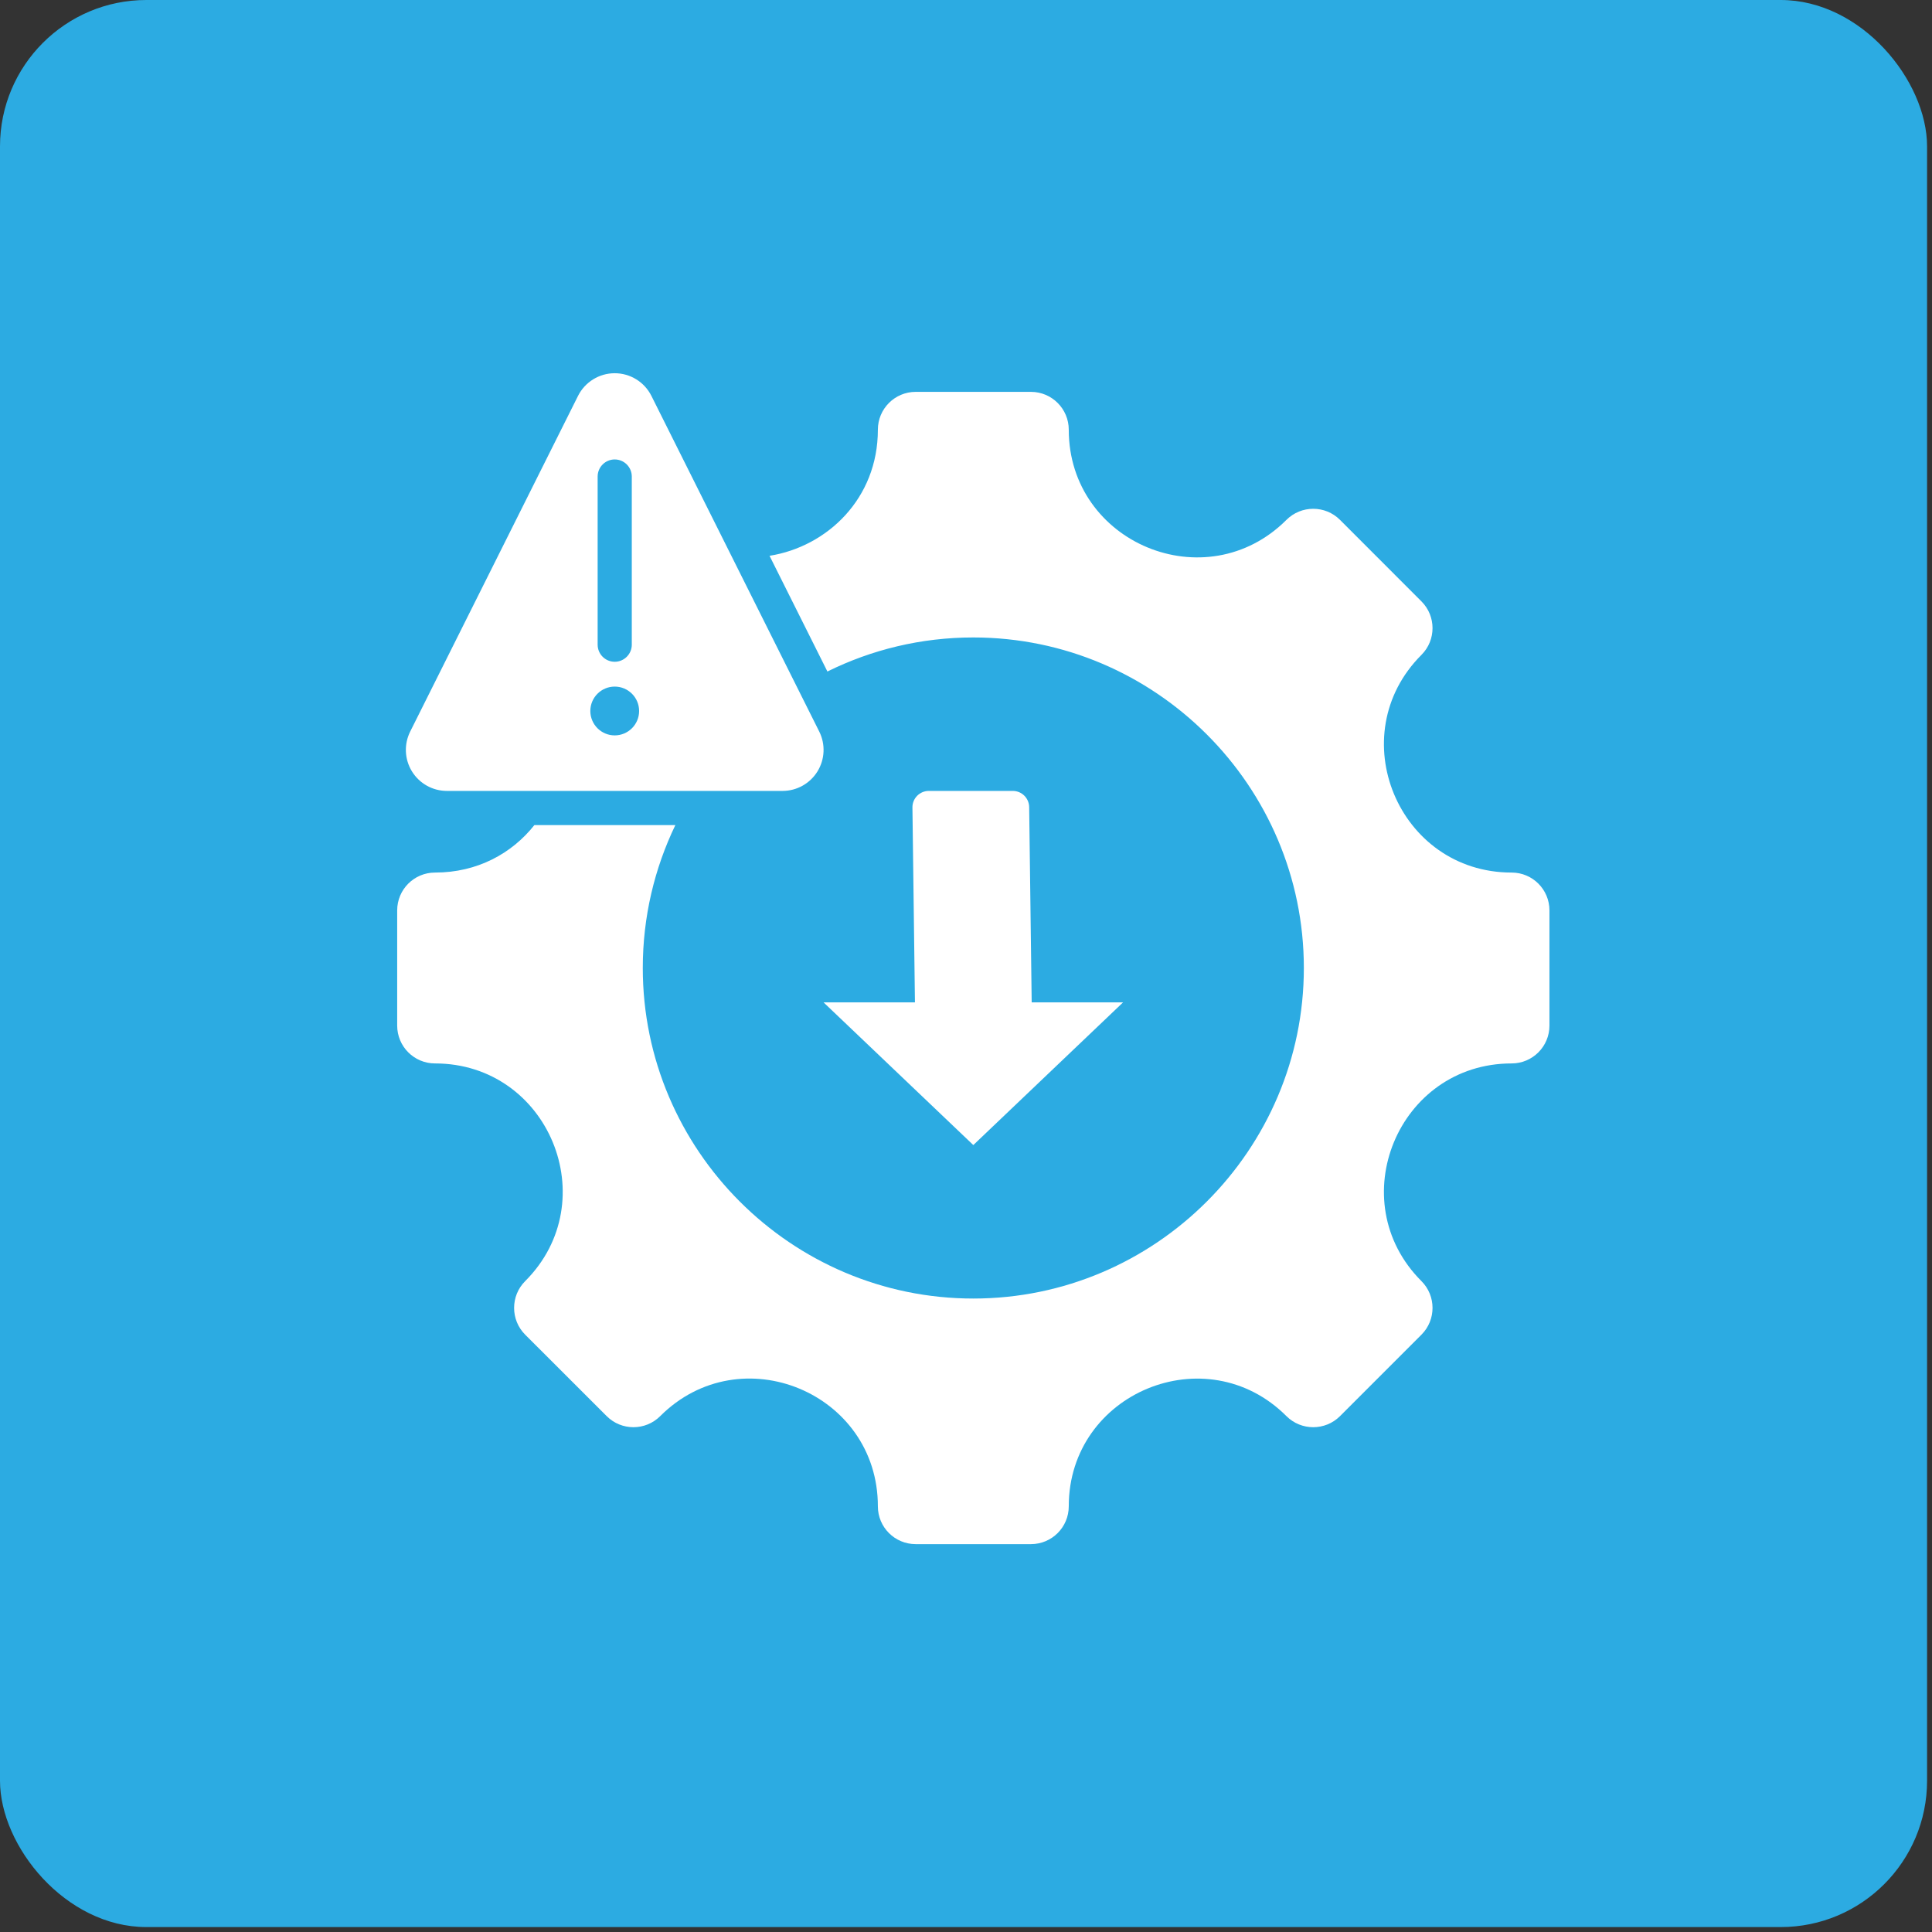 <?xml version="1.0" encoding="UTF-8"?>
<svg xmlns="http://www.w3.org/2000/svg" width="132" height="132" viewBox="0 0 132 132" fill="none">
  <rect x="0" y="0" width="132" height="132" fill="#333333" stroke="none"/>
  <rect width="131.663" height="131.663" rx="10" fill="#2CABE2"></rect>
  <path fill-rule="evenodd" clip-rule="evenodd" d="M52.577 37.974C56.522 37.345 59.979 34.064 59.979 29.358C59.979 27.931 61.137 26.773 62.564 26.773H70.436C71.863 26.773 73.021 27.931 73.021 29.358C73.021 37.113 82.412 41 87.894 35.519C88.903 34.51 90.544 34.51 91.553 35.519L97.118 41.088C98.127 42.097 98.127 43.734 97.118 44.743C91.636 50.224 95.528 59.616 103.278 59.616C104.71 59.616 105.863 60.773 105.863 62.201V70.072C105.863 71.499 104.71 72.657 103.278 72.657C95.528 72.657 91.636 82.049 97.118 87.53C98.127 88.539 98.127 90.18 97.118 91.189L91.553 96.755C90.544 97.763 88.903 97.763 87.894 96.755C82.412 91.273 73.021 95.165 73.021 102.915C73.021 104.347 71.863 105.5 70.436 105.5H62.564C61.137 105.5 59.979 104.347 59.979 102.915C59.979 95.155 50.592 91.269 45.106 96.755C44.097 97.763 42.461 97.763 41.452 96.755L35.882 91.189C34.873 90.18 34.873 88.539 35.882 87.53C41.364 82.049 37.477 72.657 29.721 72.657C28.294 72.657 27.137 71.499 27.137 70.072V62.201C27.137 60.773 28.294 59.616 29.721 59.616C32.621 59.616 34.98 58.303 36.511 56.372H46.143C44.717 59.33 43.917 62.642 43.917 66.136C43.917 78.572 54.059 88.72 66.5 88.72C78.935 88.72 89.083 78.572 89.083 66.136C89.083 53.696 78.935 43.553 66.5 43.553C62.925 43.553 59.54 44.391 56.531 45.88L52.577 37.974ZM62.512 68.486L62.34 55.172C62.336 54.873 62.452 54.584 62.662 54.371C62.873 54.158 63.16 54.038 63.459 54.038H69.197C69.809 54.038 70.308 54.531 70.316 55.143L70.488 68.486H76.731L66.5 78.234L56.269 68.486H62.512ZM39.492 27.05C39.967 26.1 40.938 25.5 41.999 25.5C43.061 25.5 44.032 26.1 44.507 27.05L55.973 49.982C56.407 50.851 56.361 51.883 55.85 52.709C55.339 53.535 54.437 54.038 53.465 54.038H30.533C29.562 54.038 28.66 53.535 28.149 52.709C27.638 51.883 27.592 50.851 28.026 49.982L39.492 27.05ZM41.999 46.91C41.08 46.91 40.333 47.657 40.333 48.577C40.333 49.497 41.08 50.244 41.999 50.244C42.919 50.244 43.666 49.497 43.666 48.577C43.666 47.657 42.919 46.91 41.999 46.91ZM40.833 32.558V44.047C40.833 44.691 41.355 45.214 41.999 45.214C42.643 45.214 43.166 44.691 43.166 44.047V32.558C43.166 31.914 42.643 31.391 41.999 31.391C41.355 31.391 40.833 31.914 40.833 32.558Z" fill="white"></path>
</svg>
